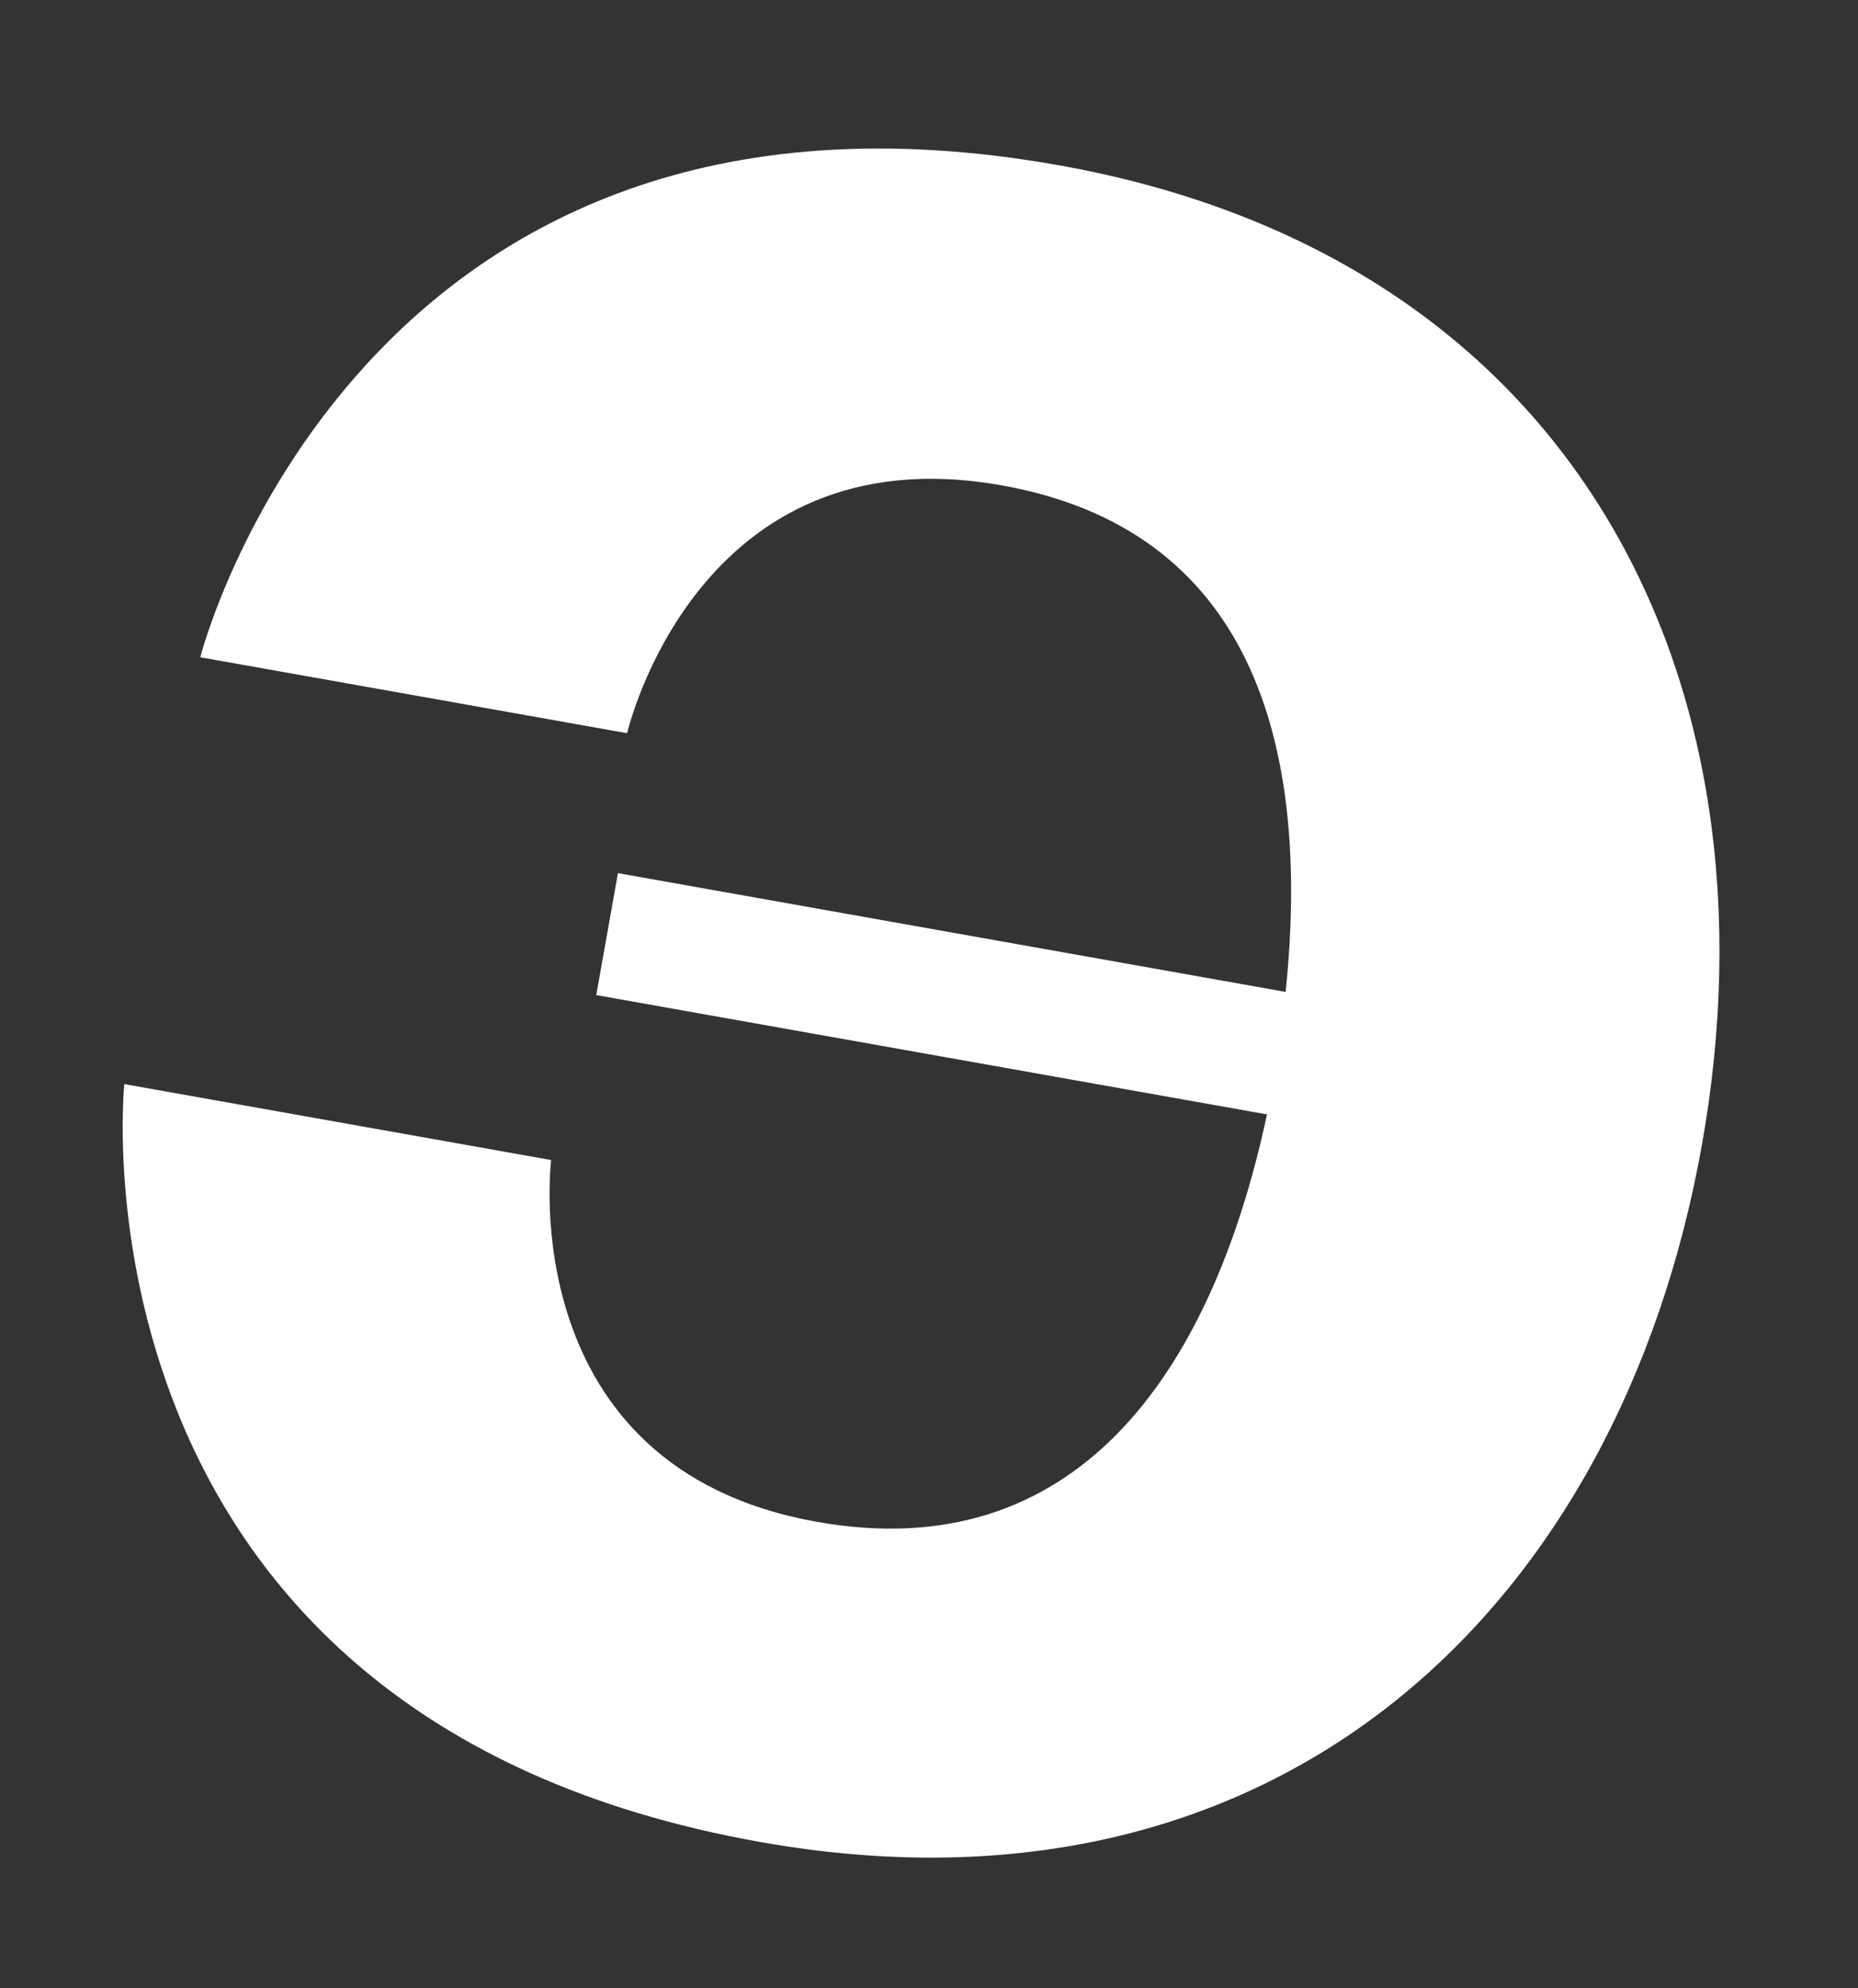 <?xml version="1.0" encoding="UTF-8"?> <svg xmlns="http://www.w3.org/2000/svg" width="57" height="61" viewBox="0 0 57 61" fill="none"><rect x="0" y="0" width="57" height="61" fill="#333333" stroke="none"/> <path d="M18.292 30.528L18.957 26.787L39.441 30.431C40.244 22.662 38.3 16.237 30.724 14.889C21.371 13.225 19.239 22.494 19.239 22.494L6.144 20.164C6.144 20.164 10.959 1.24 32.471 5.068C48.371 7.897 54.742 20.899 52.213 35.116C49.683 49.333 39.218 59.339 23.318 56.51C1.806 52.682 3.814 33.259 3.814 33.259L16.909 35.589C16.909 35.589 15.712 45.025 25.065 46.689C32.922 48.087 37.14 42.276 38.869 34.189L18.292 30.528Z" fill="white"></path> </svg> 